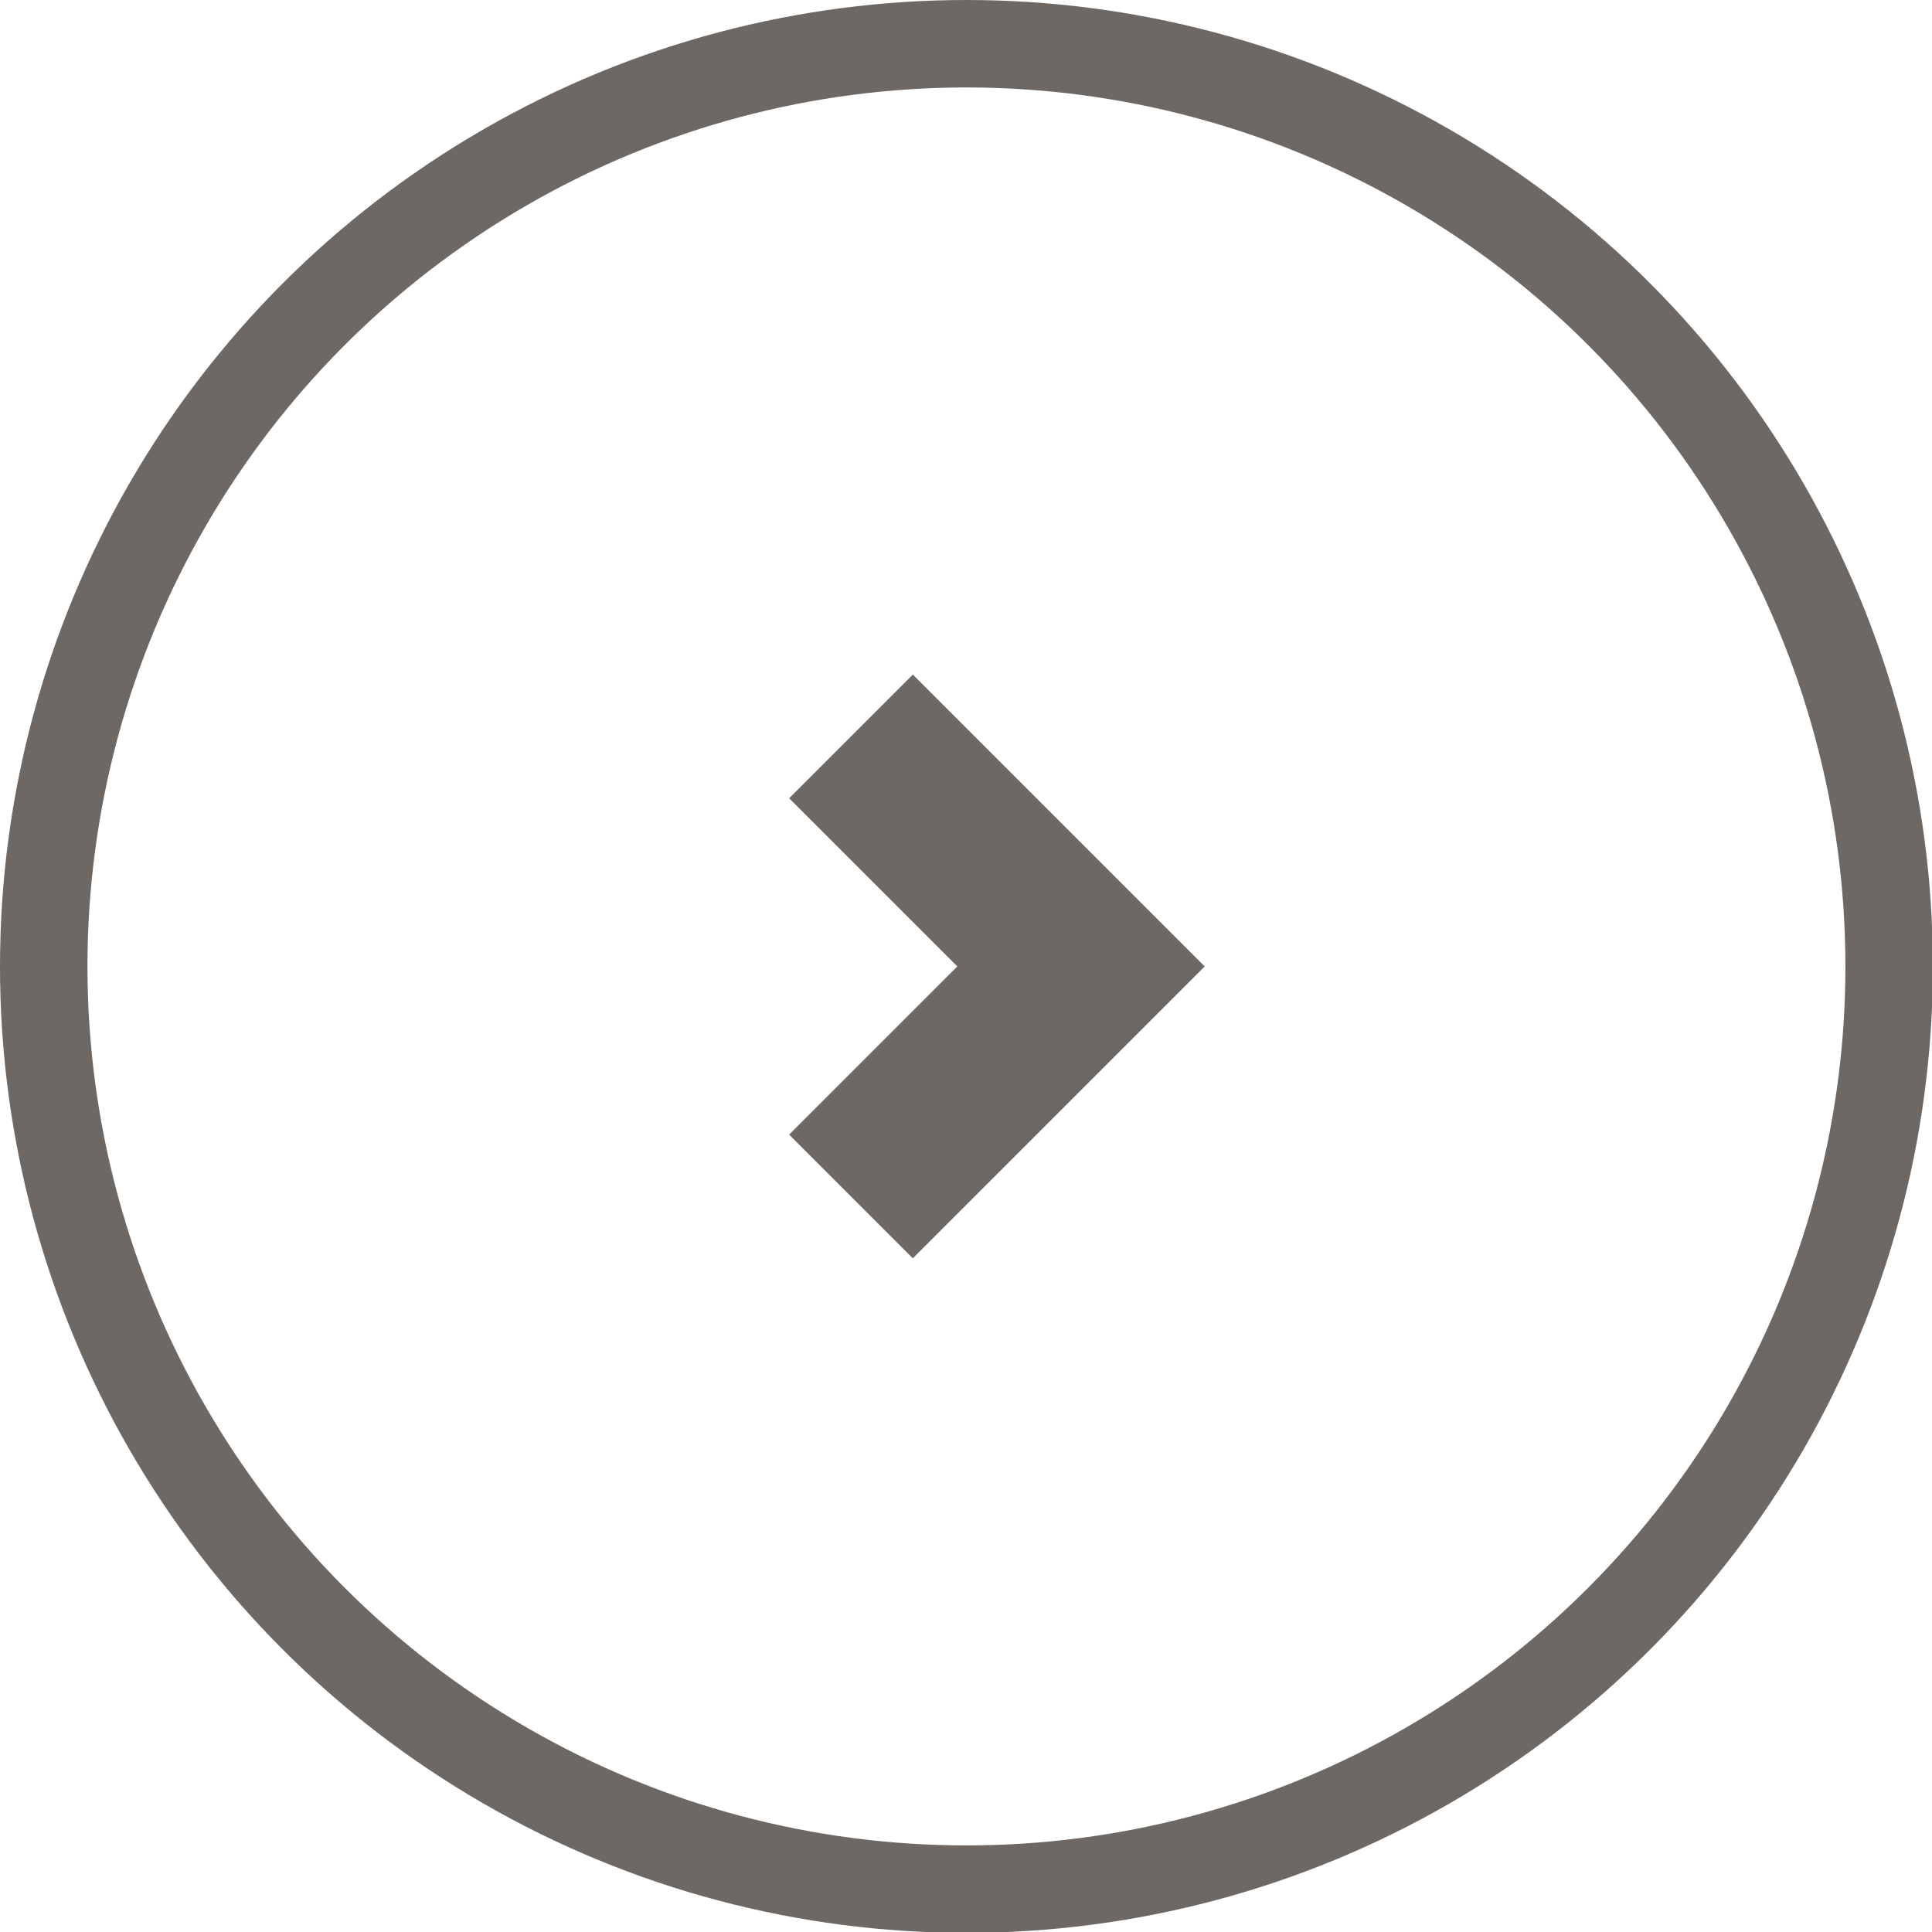 <svg xmlns="http://www.w3.org/2000/svg" width="22.09" height="22.09" viewBox="0 0 22.09 22.09"><defs><style>.cls-1,.cls-2{fill:none;stroke:#6d6864;}.cls-1{stroke-linecap:round;stroke-linejoin:round;}.cls-2{stroke-miterlimit:10;stroke-width:2px;}</style></defs><g id="レイヤー_2" data-name="レイヤー 2"><g id="レイヤー_1-2" data-name="レイヤー 1"><circle class="cls-1" cx="11.05" cy="11.05" r="10.55"/><polyline class="cls-2" points="9.73 8.42 12.36 11.05 9.73 13.68"/></g></g></svg>